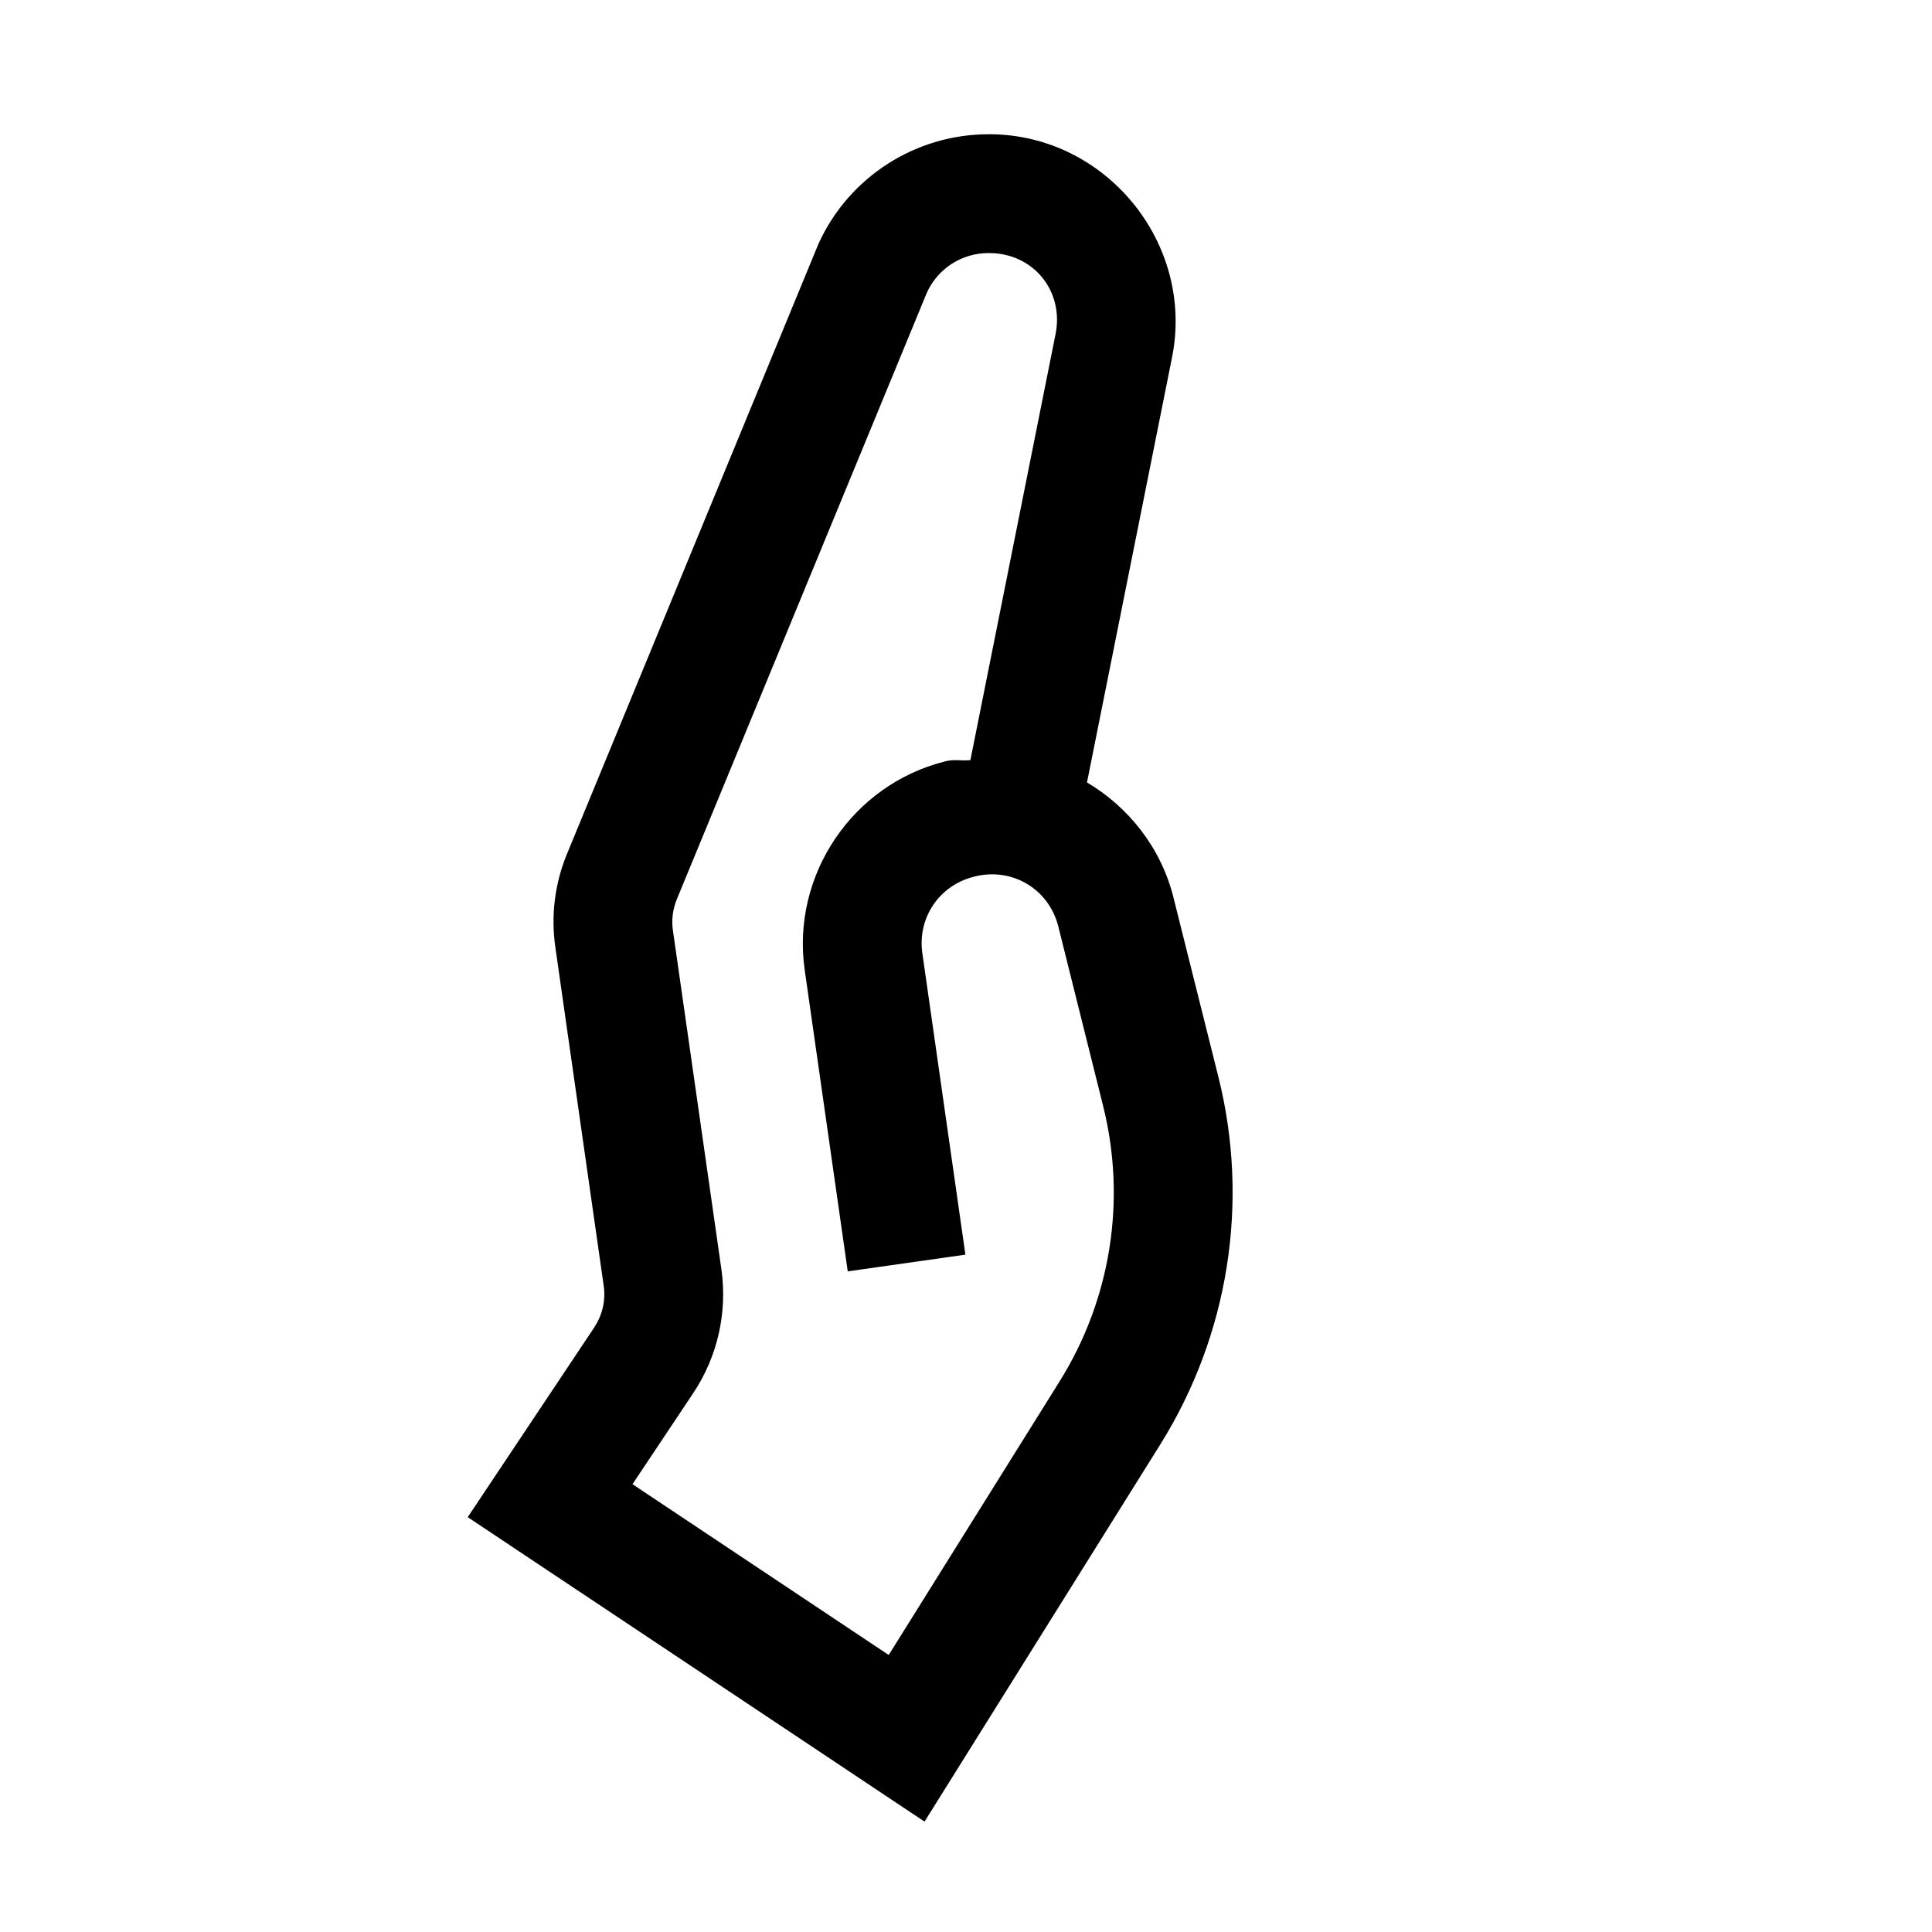 <?xml version="1.0" encoding="UTF-8"?>
<!-- Uploaded to: ICON Repo, www.svgrepo.com, Generator: ICON Repo Mixer Tools -->
<svg fill="#000000" width="800px" height="800px" version="1.1" viewBox="144 144 512 512" xmlns="http://www.w3.org/2000/svg">
 <path d="m405.96 179.58c-19.34 0-37.016 11.344-45.02 28.965l-0.121 0.277-66.574 161.5c-3.207 7.781-4.285 16.301-3.074 24.691l12.82 89.762c0.547 3.852-0.352 7.742-2.488 10.945v0.031l-33.551 50.309 121.06 80.688 62.484-99.969c18.113-28.996 23.699-64.148 15.406-97.324l-11.898-47.508v-0.031c-3.332-13.309-11.91-24.012-22.941-30.566l22.539-112.64c6.055-30.273-17.605-59.133-48.461-59.133zm0 31.488h0.184c11.652 0 19.879 10.012 17.59 21.465l-22.57 112.91c-2.18 0.238-4.309-0.27-6.488 0.273l-0.125 0.031-0.09 0.031c-24.59 6.141-40.789 30.184-37.207 55.289l11.406 79.859 31.18-4.43-11.406-79.855c-1.348-9.395 4.465-18.004 13.652-20.297l0.121-0.031 0.094-0.031c9.965-2.488 19.684 3.312 22.172 13.285l11.867 47.539c6.223 24.891 2.066 51.207-11.531 72.969l-45.293 72.512-67.898-45.266 16.082-24.109c6.461-9.672 9.102-21.391 7.473-32.871l-12.852-89.82c-0.398-2.754-0.031-5.598 1.047-8.211l66.266-160.76c2.93-6.41 9.262-10.484 16.328-10.484z"/>
</svg>